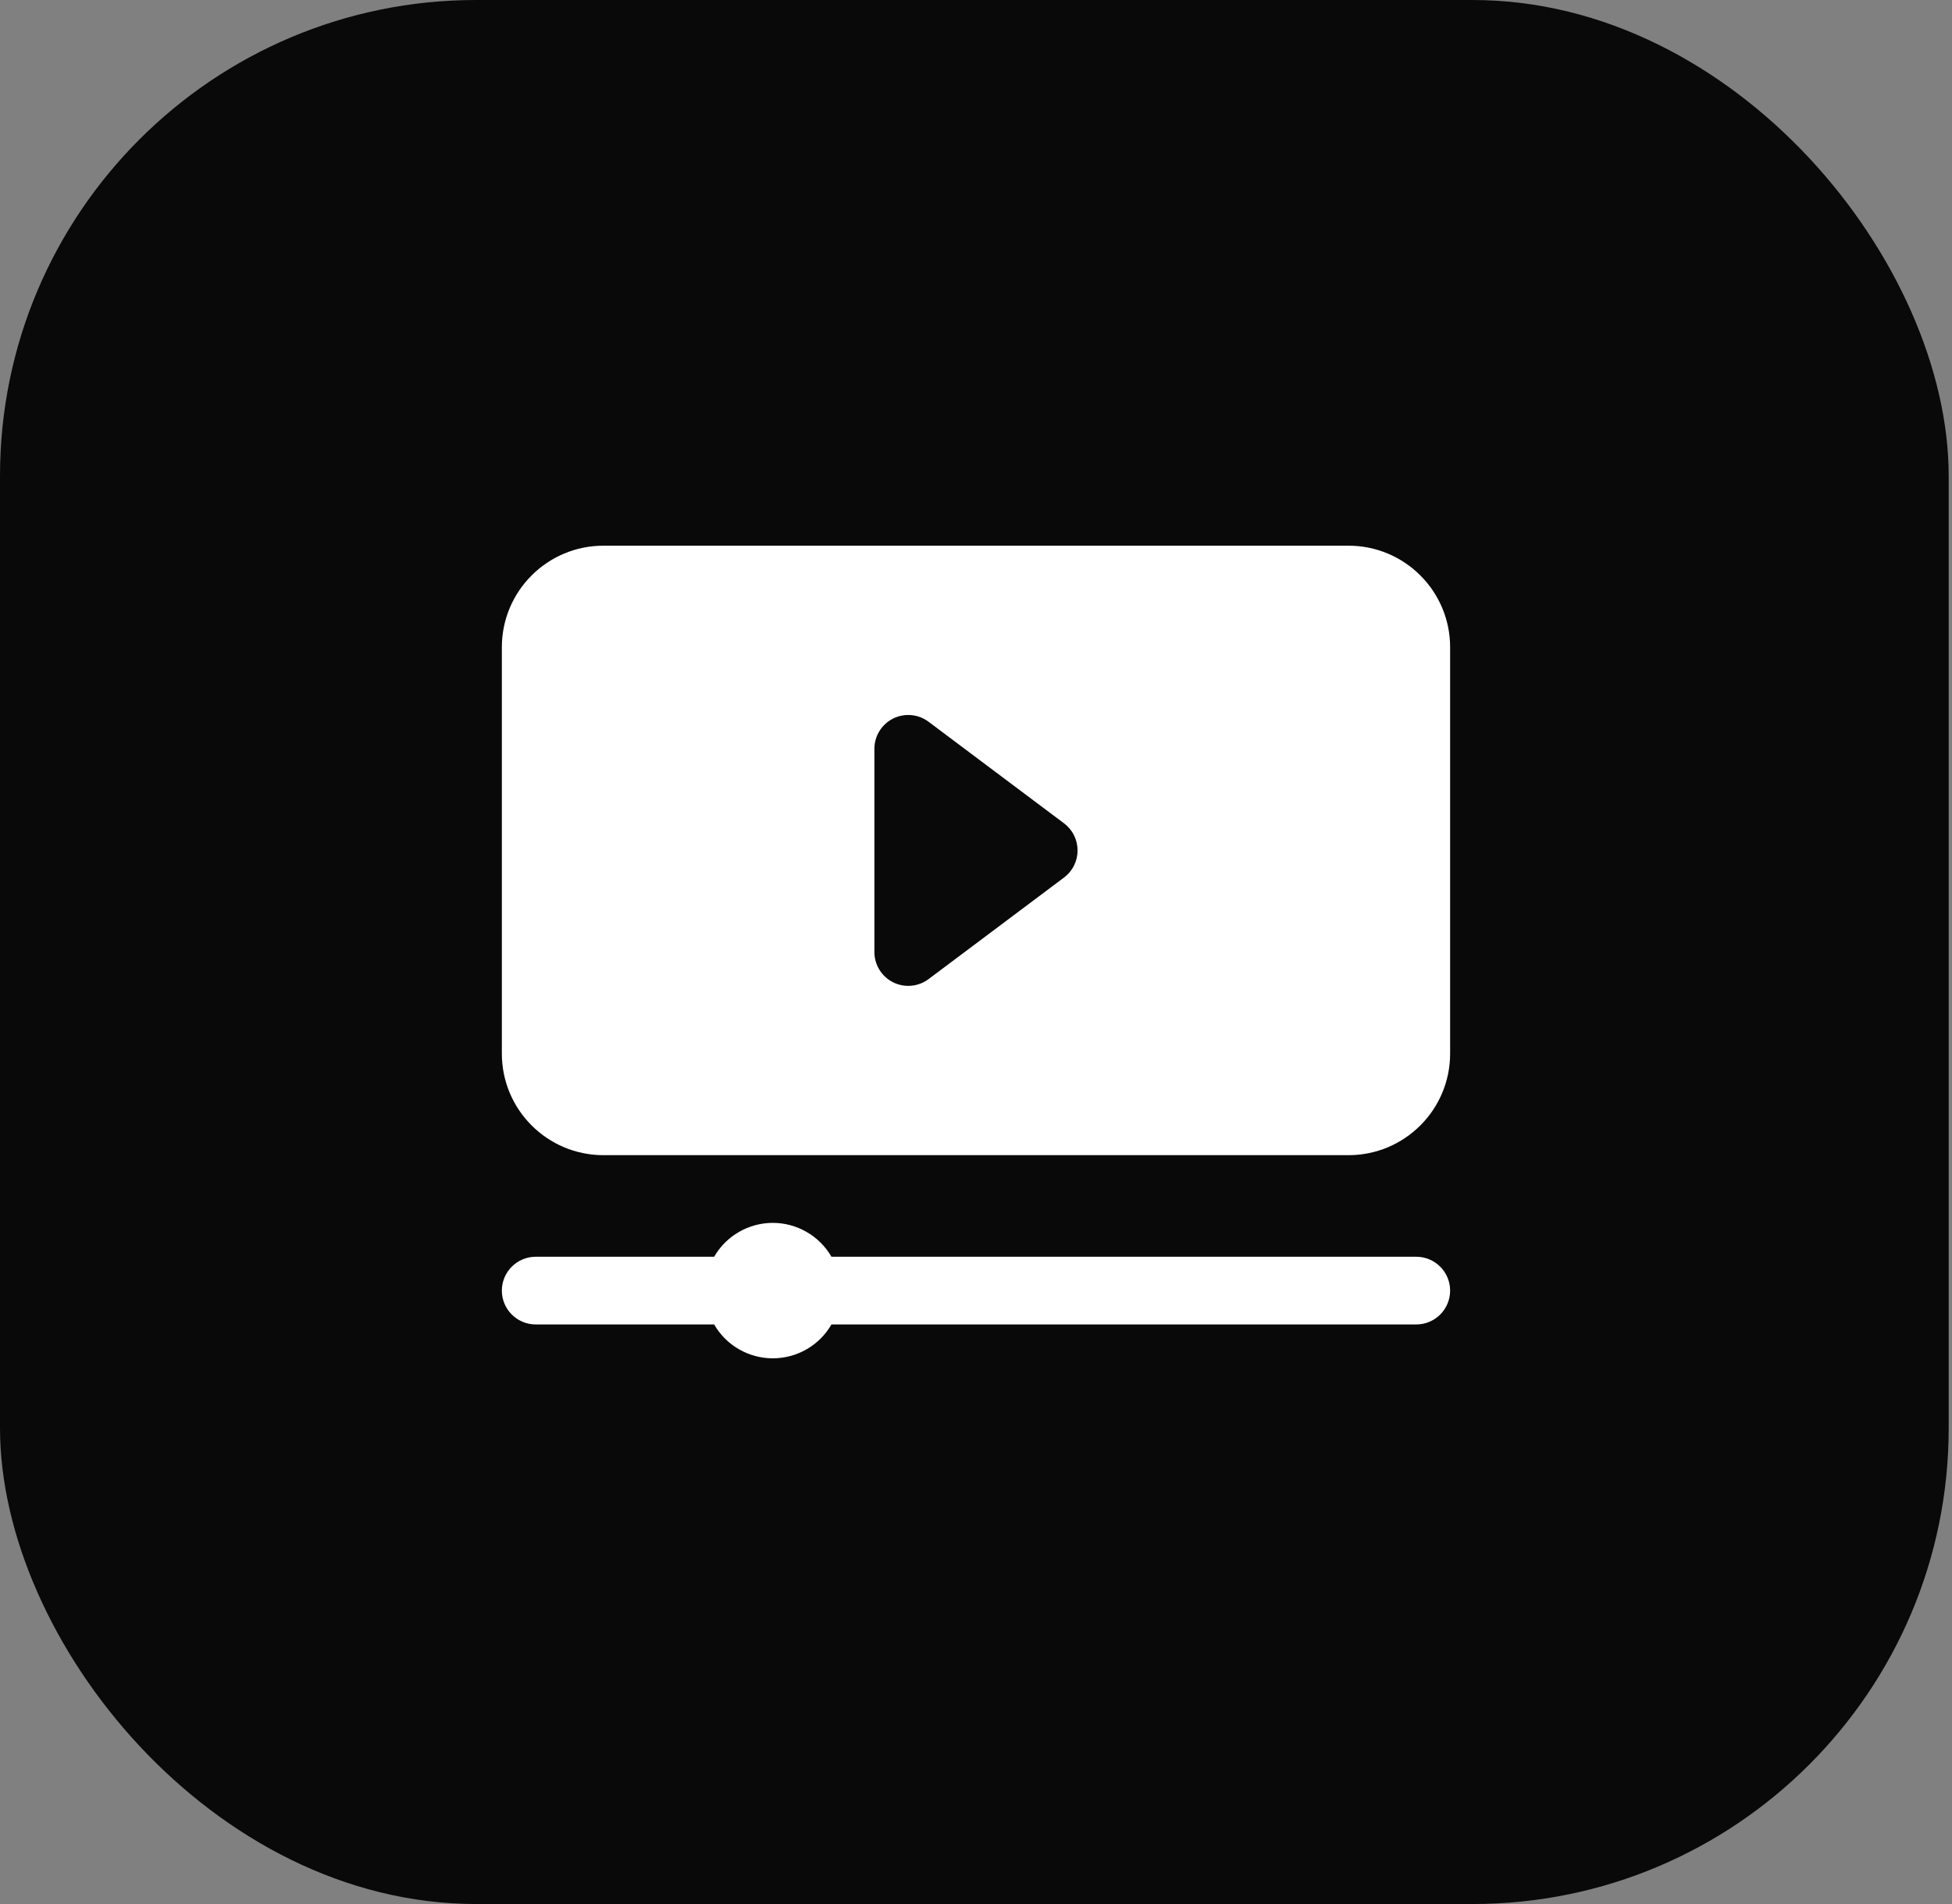 <?xml version="1.0" encoding="UTF-8"?> <svg xmlns="http://www.w3.org/2000/svg" width="82" height="80" viewBox="0 0 82 80" fill="none"><rect x="0" y="0" width="82" height="80" fill="#808080" stroke="none"/><rect width="81.861" height="80" rx="20" fill="#09090A"></rect><path fill-rule="evenodd" clip-rule="evenodd" d="M30 52.804C30.249 52.371 30.608 52.012 31.041 51.763C31.474 51.513 31.964 51.381 32.464 51.381C32.963 51.381 33.454 51.513 33.886 51.763C34.319 52.012 34.678 52.371 34.928 52.804H59.494C60.28 52.804 60.917 53.442 60.917 54.227C60.917 55.012 60.28 55.649 59.494 55.649H34.928C34.678 56.082 34.319 56.441 33.886 56.691C33.454 56.94 32.963 57.072 32.464 57.072C31.964 57.072 31.474 56.94 31.041 56.691C30.608 56.441 30.249 56.082 30 55.649H22.505C22.128 55.649 21.766 55.499 21.499 55.232C21.232 54.966 21.082 54.604 21.082 54.227C21.082 53.849 21.232 53.488 21.499 53.221C21.766 52.954 22.128 52.804 22.505 52.804H30ZM60.917 27.196C60.917 24.839 59.006 22.928 56.649 22.928H25.35C22.993 22.928 21.082 24.839 21.082 27.196V44.268C21.082 46.625 22.993 48.536 25.35 48.536H56.649C59.006 48.536 60.917 46.625 60.917 44.268V27.196ZM44.699 36.87C44.875 36.737 45.019 36.566 45.117 36.368C45.216 36.17 45.267 35.953 45.267 35.732C45.267 35.511 45.216 35.293 45.117 35.096C45.019 34.898 44.875 34.726 44.699 34.594L39.008 30.326C38.796 30.167 38.545 30.07 38.282 30.047C38.019 30.023 37.754 30.073 37.518 30.191C37.281 30.309 37.083 30.491 36.944 30.716C36.805 30.941 36.731 31.2 36.732 31.464V40C36.731 40.264 36.805 40.523 36.944 40.748C37.083 40.973 37.281 41.155 37.518 41.273C37.754 41.391 38.019 41.441 38.282 41.417C38.545 41.393 38.796 41.297 39.008 41.138L44.699 36.87Z" fill="white"></path></svg> 
